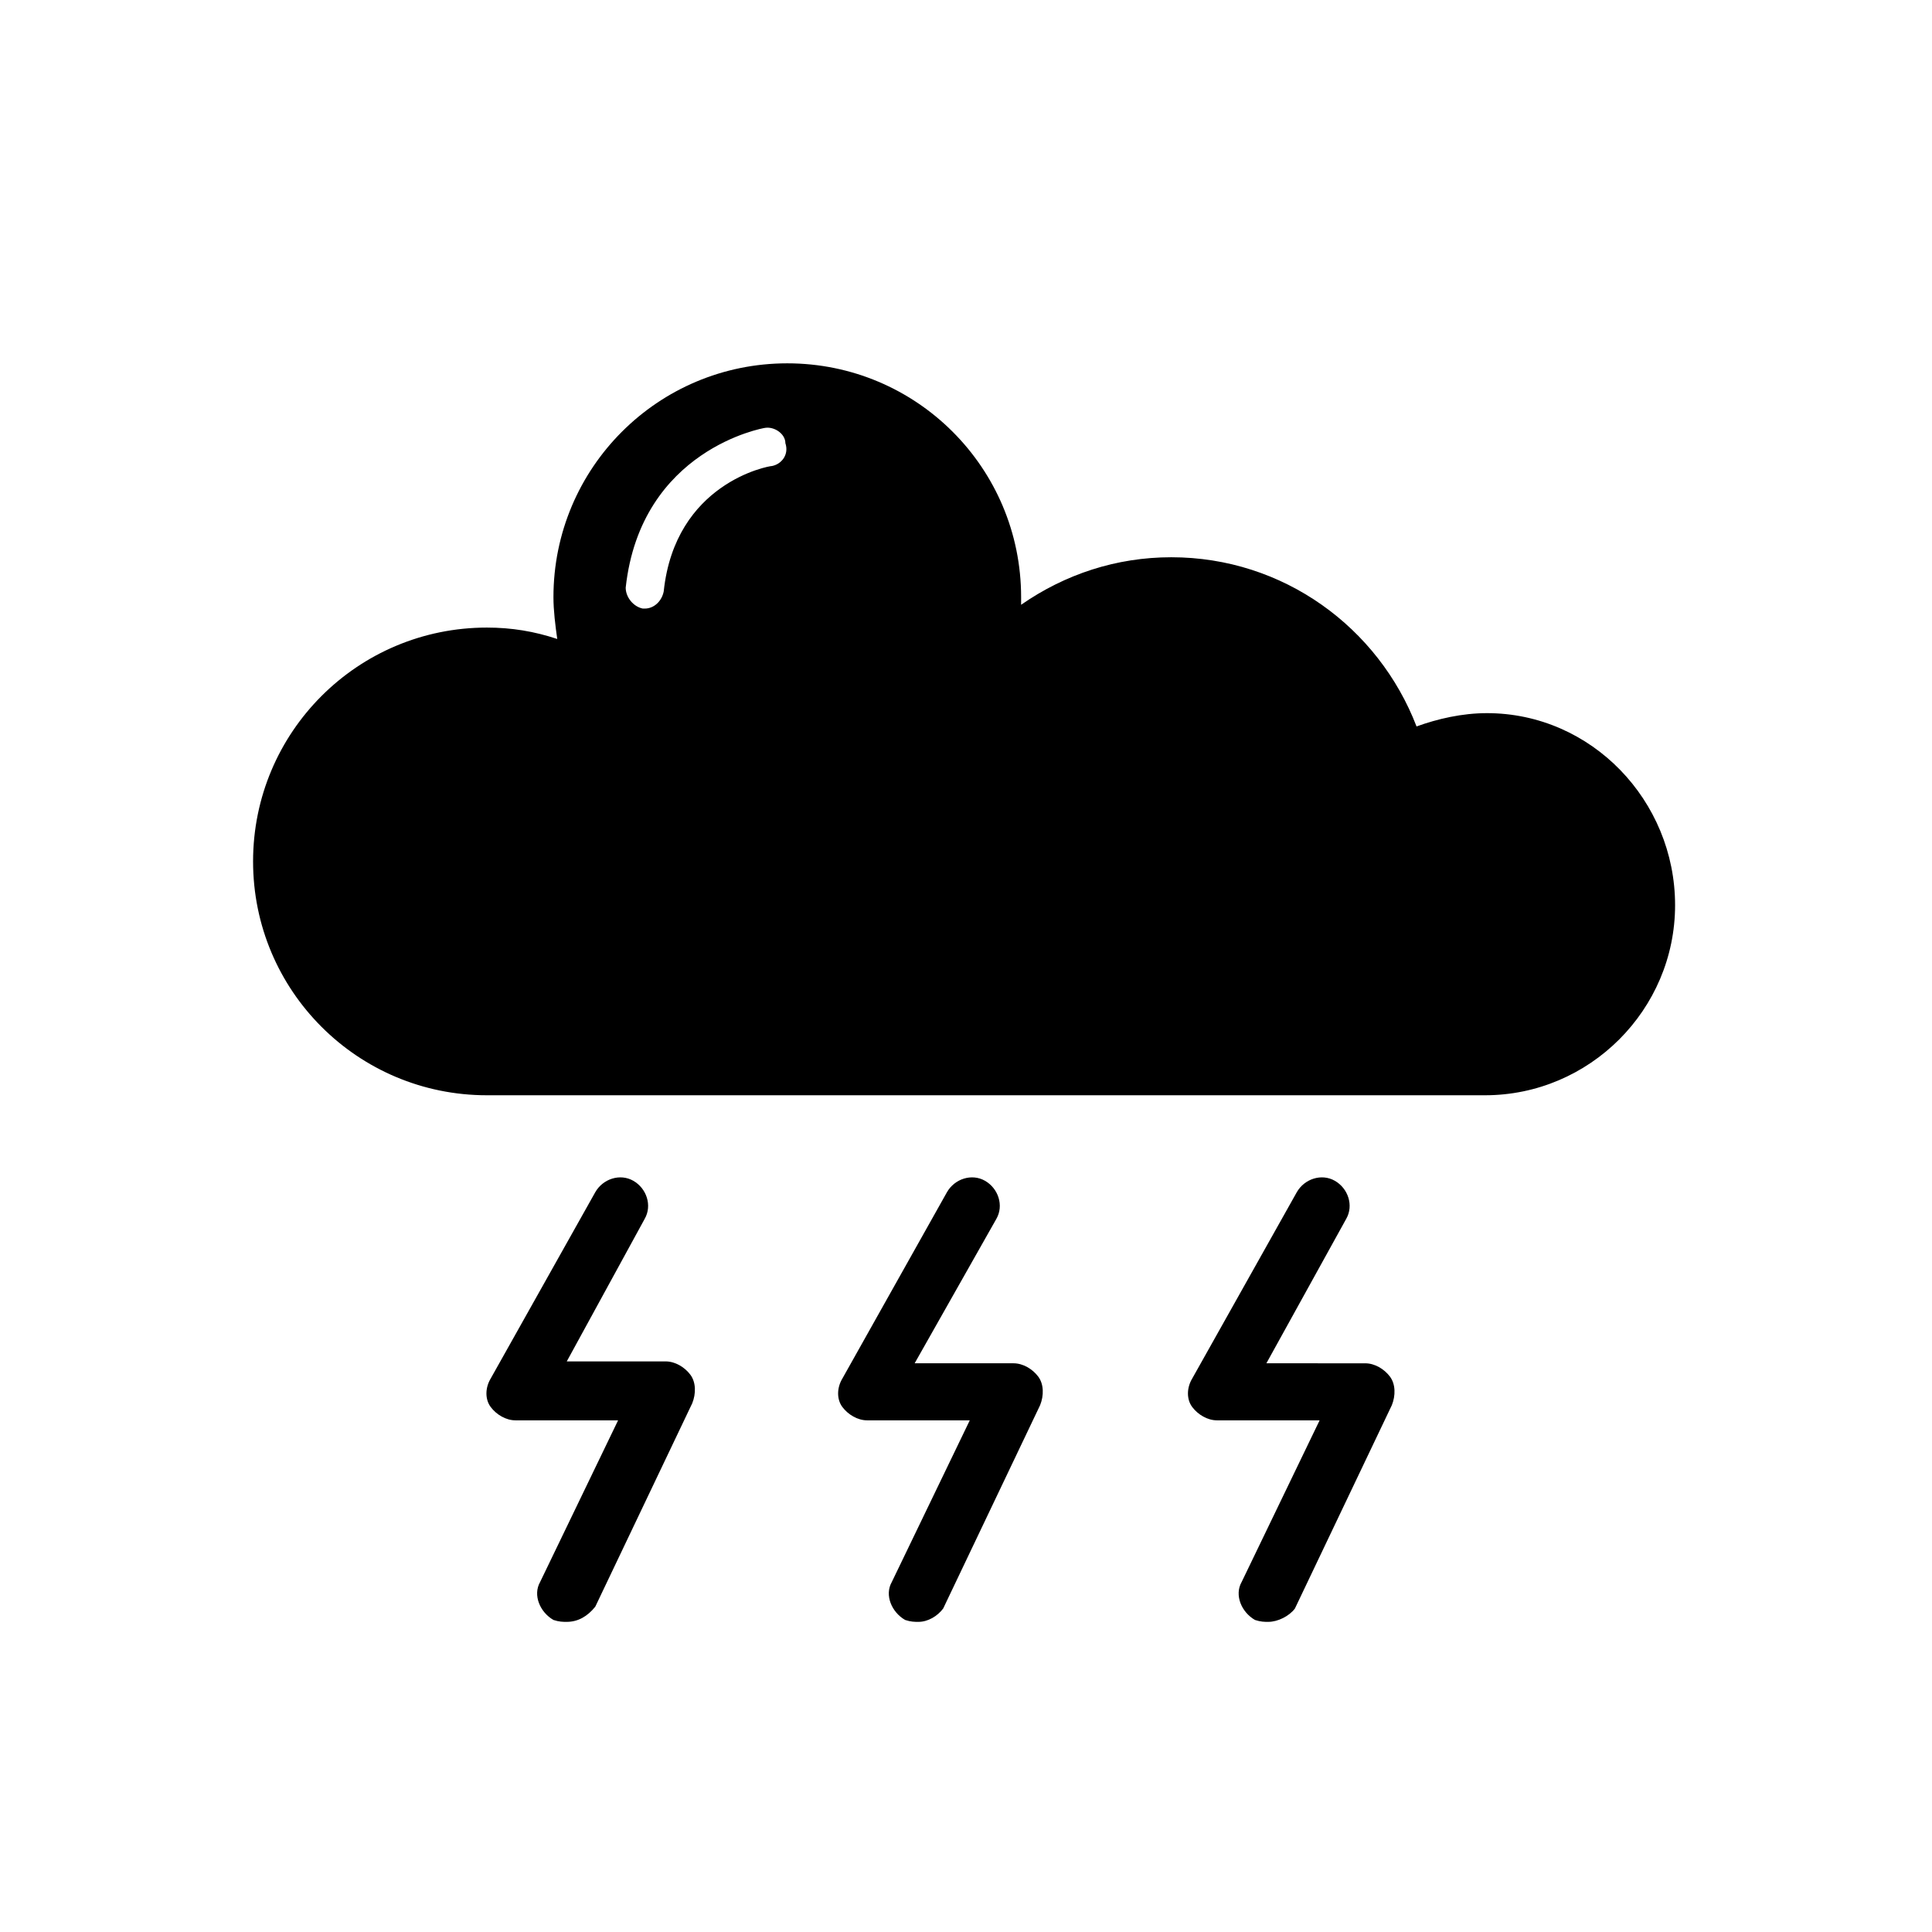 <?xml version="1.0" encoding="UTF-8"?>
<!-- The Best Svg Icon site in the world: iconSvg.co, Visit us! https://iconsvg.co -->
<svg fill="#000000" width="800px" height="800px" version="1.1" viewBox="144 144 512 512" xmlns="http://www.w3.org/2000/svg">
 <g>
  <path d="m538.04 332.99c-6.551 0-13.098 1.512-18.641 3.527-10.078-26.199-35.266-44.84-64.992-44.84-14.609 0-28.215 4.535-39.801 12.594v-2.016c0-34.258-27.711-61.969-61.969-61.969s-61.969 27.711-61.969 61.969c0 3.527 0.504 7.559 1.008 11.082-6.047-2.016-12.09-3.023-18.641-3.023-34.258 0-61.969 27.711-61.969 61.969 0 34.262 27.711 61.973 61.969 61.973h2.016 262.48c27.711 0 50.383-22.672 50.383-50.383-0.004-27.707-22.172-50.883-49.879-50.883zm-189.43-65.496c-1.008 0-25.695 4.535-28.719 33.25-0.504 2.519-2.519 4.535-5.039 4.535h-0.5c-2.519-0.504-4.535-3.023-4.535-5.543 4.031-36.777 36.777-42.32 36.777-42.32 2.519-0.504 5.543 1.512 5.543 4.031 1.008 3.023-1.008 5.543-3.527 6.047z"/>
  <path d="m294.2 573.81c-1.008 0-2.016 0-3.527-0.504-3.527-2.016-5.543-6.551-3.527-10.078l20.656-42.824h-27.207c-2.519 0-5.039-1.512-6.551-3.527s-1.512-5.039 0-7.559l27.711-49.375c2.016-3.527 6.551-5.039 10.078-3.023 3.527 2.016 5.039 6.551 3.023 10.078l-20.656 37.789h26.199c2.519 0 5.039 1.512 6.551 3.527s1.512 5.039 0.504 7.559l-25.695 53.906c-2.016 2.519-4.535 4.031-7.559 4.031z"/>
  <path d="m387.4 573.81c-1.008 0-2.016 0-3.527-0.504-3.527-2.016-5.543-6.551-3.527-10.078l20.656-42.824h-27.207c-2.519 0-5.039-1.512-6.551-3.527-1.512-2.016-1.512-5.039 0-7.559l27.711-49.375c2.016-3.527 6.551-5.039 10.078-3.023s5.039 6.551 3.023 10.078l-21.664 38.289h26.199c2.519 0 5.039 1.512 6.551 3.527s1.512 5.039 0.504 7.559l-25.695 53.906c-1.512 2.019-4.031 3.531-6.551 3.531z"/>
  <path d="m480.11 573.81c-1.008 0-2.016 0-3.527-0.504-3.527-2.016-5.543-6.551-3.527-10.078l20.656-42.824h-27.207c-2.519 0-5.039-1.512-6.551-3.527s-1.512-5.039 0-7.559l27.711-49.375c2.016-3.527 6.551-5.039 10.078-3.023 3.527 2.016 5.039 6.551 3.023 10.078l-21.16 38.289 26.195 0.004c2.519 0 5.039 1.512 6.551 3.527 1.512 2.016 1.512 5.039 0.504 7.559l-25.695 53.906c-1.512 2.016-4.531 3.527-7.051 3.527z"/>
 </g>
</svg>